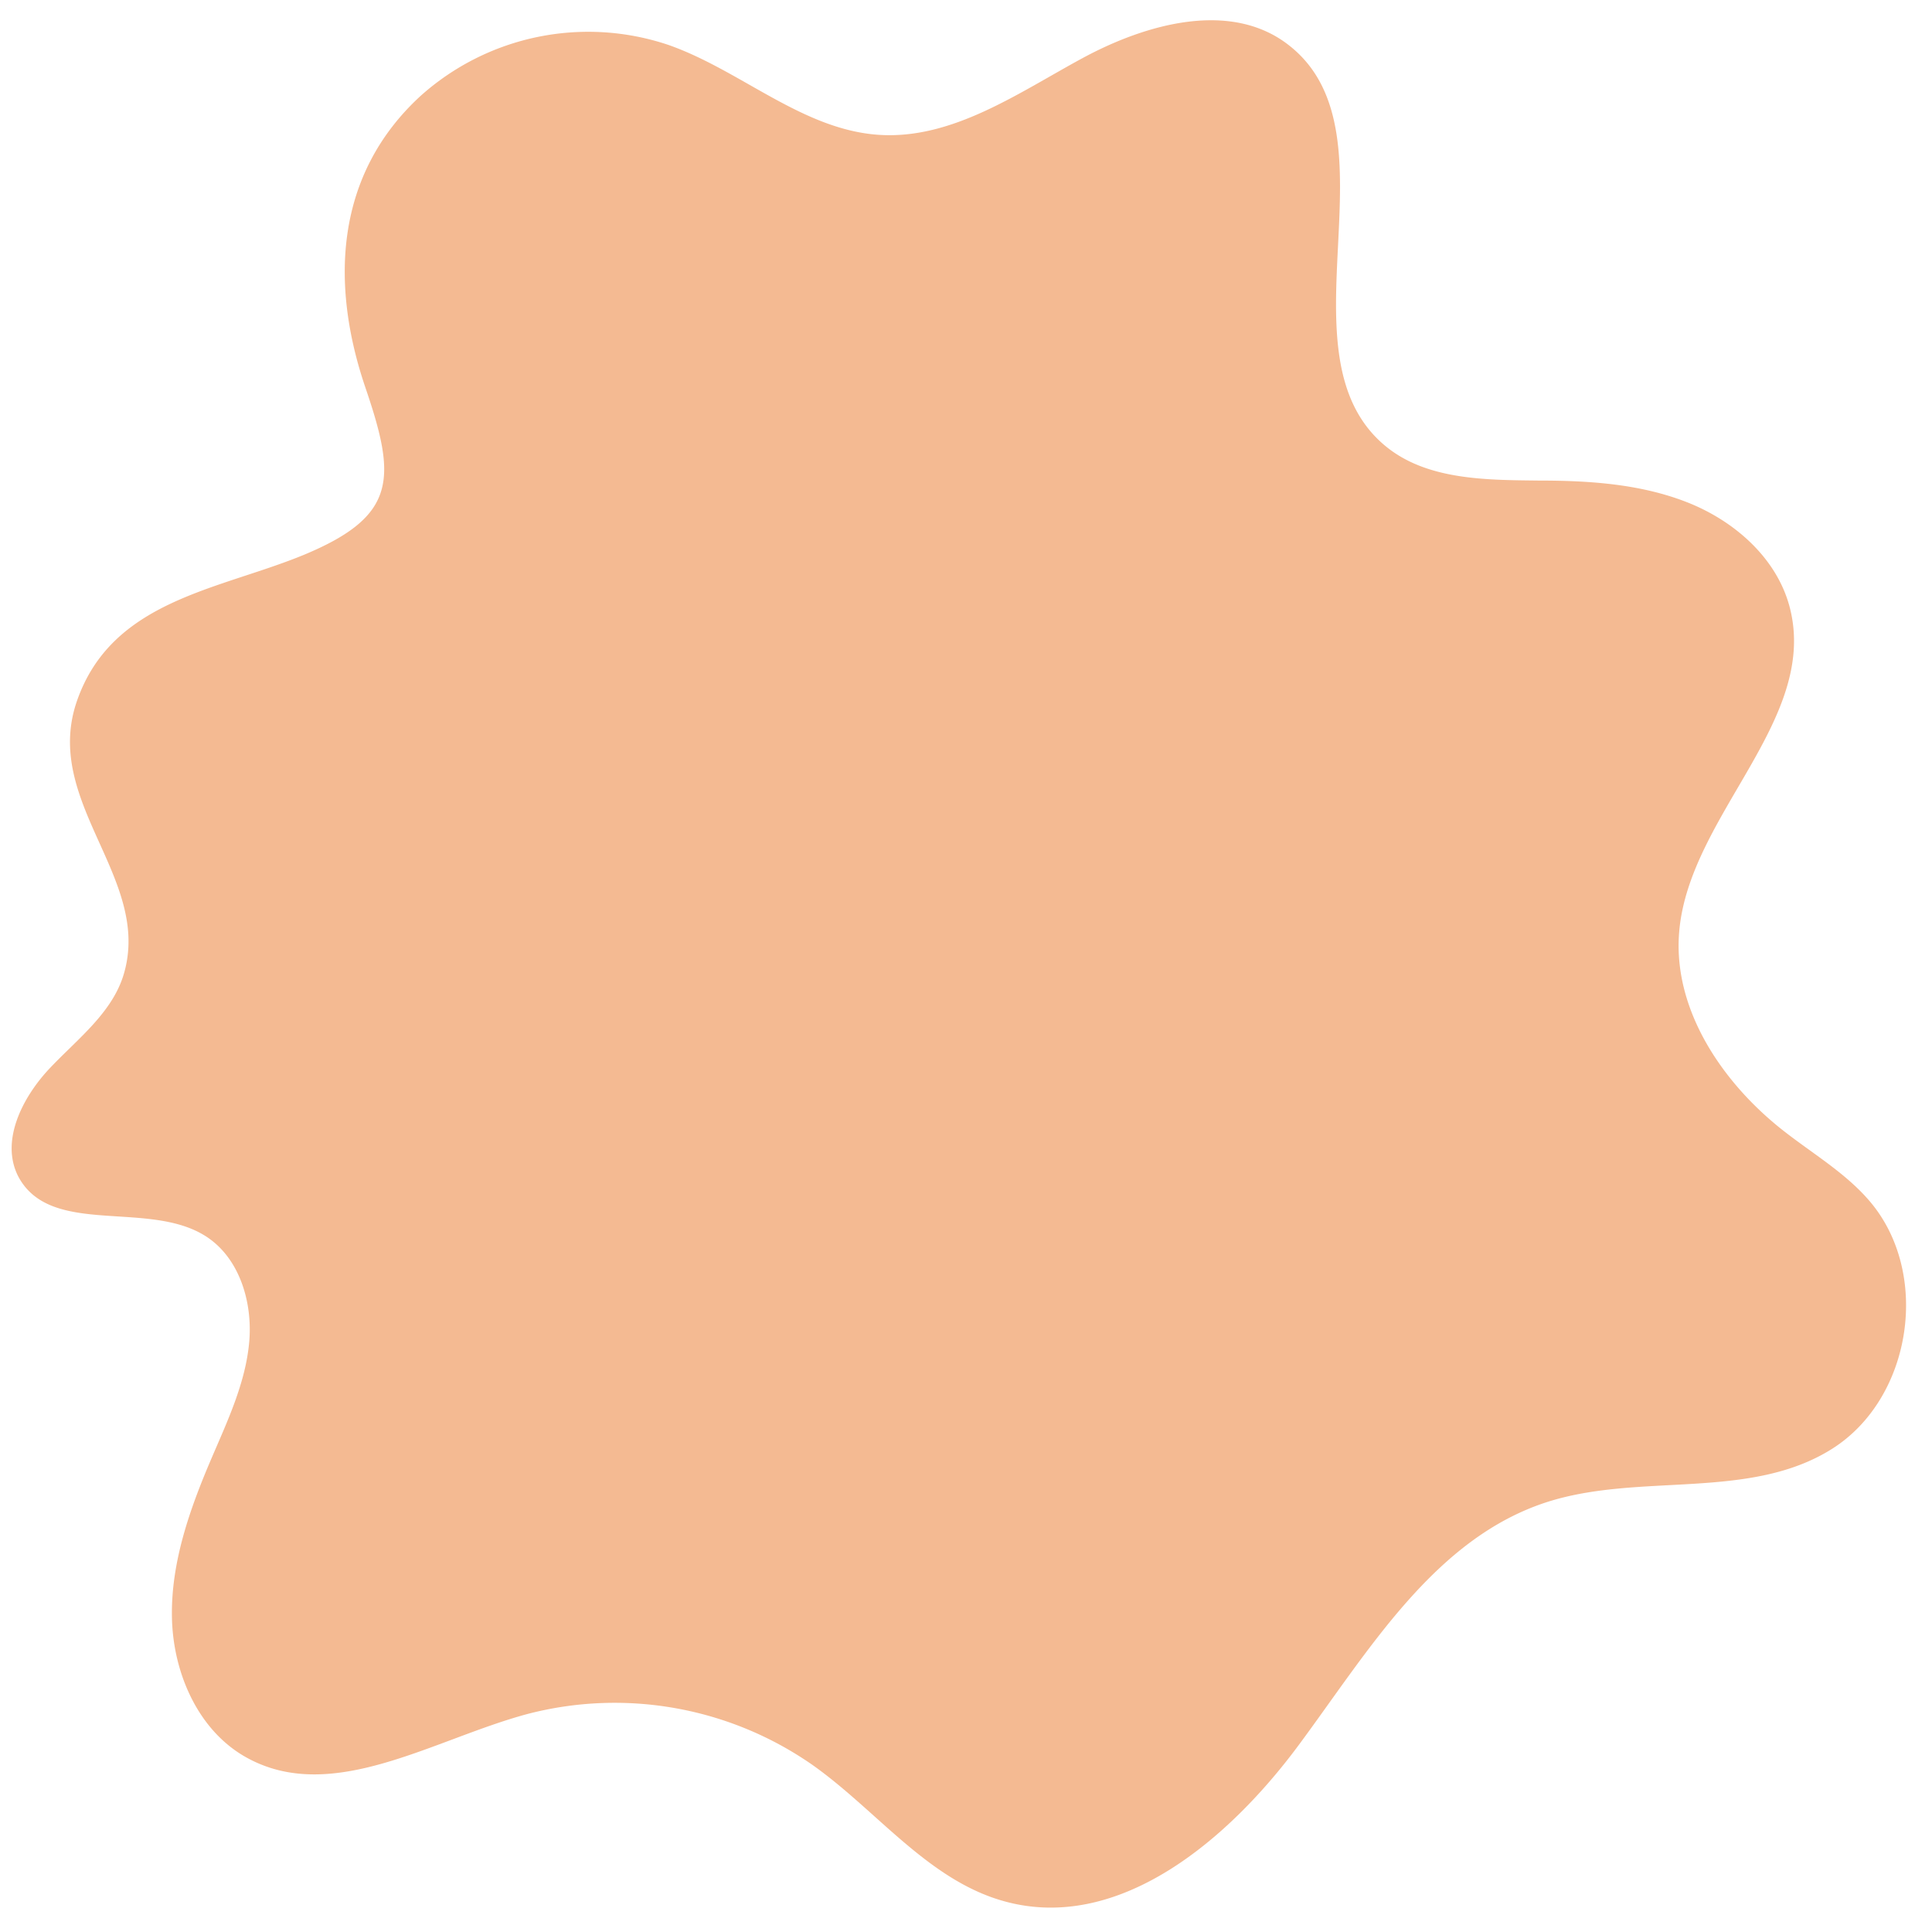 <?xml version="1.0" encoding="UTF-8" standalone="no"?><svg xmlns="http://www.w3.org/2000/svg" xmlns:xlink="http://www.w3.org/1999/xlink" fill="#000000" height="198.4" preserveAspectRatio="xMidYMid meet" version="1" viewBox="-1.2 -2.1 198.4 198.4" width="198.4" zoomAndPan="magnify"><g data-name="Layer 2"><g data-name="Layer 1" id="change1_1"><path d="M42,7.74A25.81,25.81,0,0,1,67.46,2.52c7.45,2.62,13.76,8.73,21.64,9.23,7.52.47,14.21-4.27,20.83-7.86s15.35-6,21.27-1.31c11.55,9.08-1.46,31.66,9.82,41.08,4.23,3.53,10.27,3.53,15.78,3.59,5.18,0,10.46.34,15.28,2.24s9.15,5.69,10.49,10.7c3.08,11.57-10.23,21.35-11.32,33.27-.74,8,4.36,15.6,10.71,20.57,3,2.35,6.36,4.32,8.83,7.21,6.32,7.39,4.38,20.23-3.83,25.43-8.48,5.37-19.78,2.41-29.33,5.49-11.51,3.73-18.26,15.22-25.46,24.94s-18.38,19.21-30.07,16.09c-7.88-2.09-13.16-9.28-19.8-14a35.52,35.52,0,0,0-29.4-5.26c-9.65,2.61-19.93,9.29-28.7,4.5-5-2.72-7.6-8.64-7.74-14.32s1.81-11.2,4.05-16.43c1.65-3.86,3.5-7.75,3.88-11.94s-1.05-8.84-4.64-11c-5.87-3.56-15.64.11-19-5.89-2-3.65.3-8.23,3.18-11.27s6.49-5.75,7.62-9.78C14.33,88,3.1,80.21,6.71,69.86S21.24,58.49,30,54.88c9.63-4,9.49-7.89,6.32-17.19C32.71,27.07,33.17,15.84,42,7.74Z" fill="#f4ba92"/></g></g></svg>